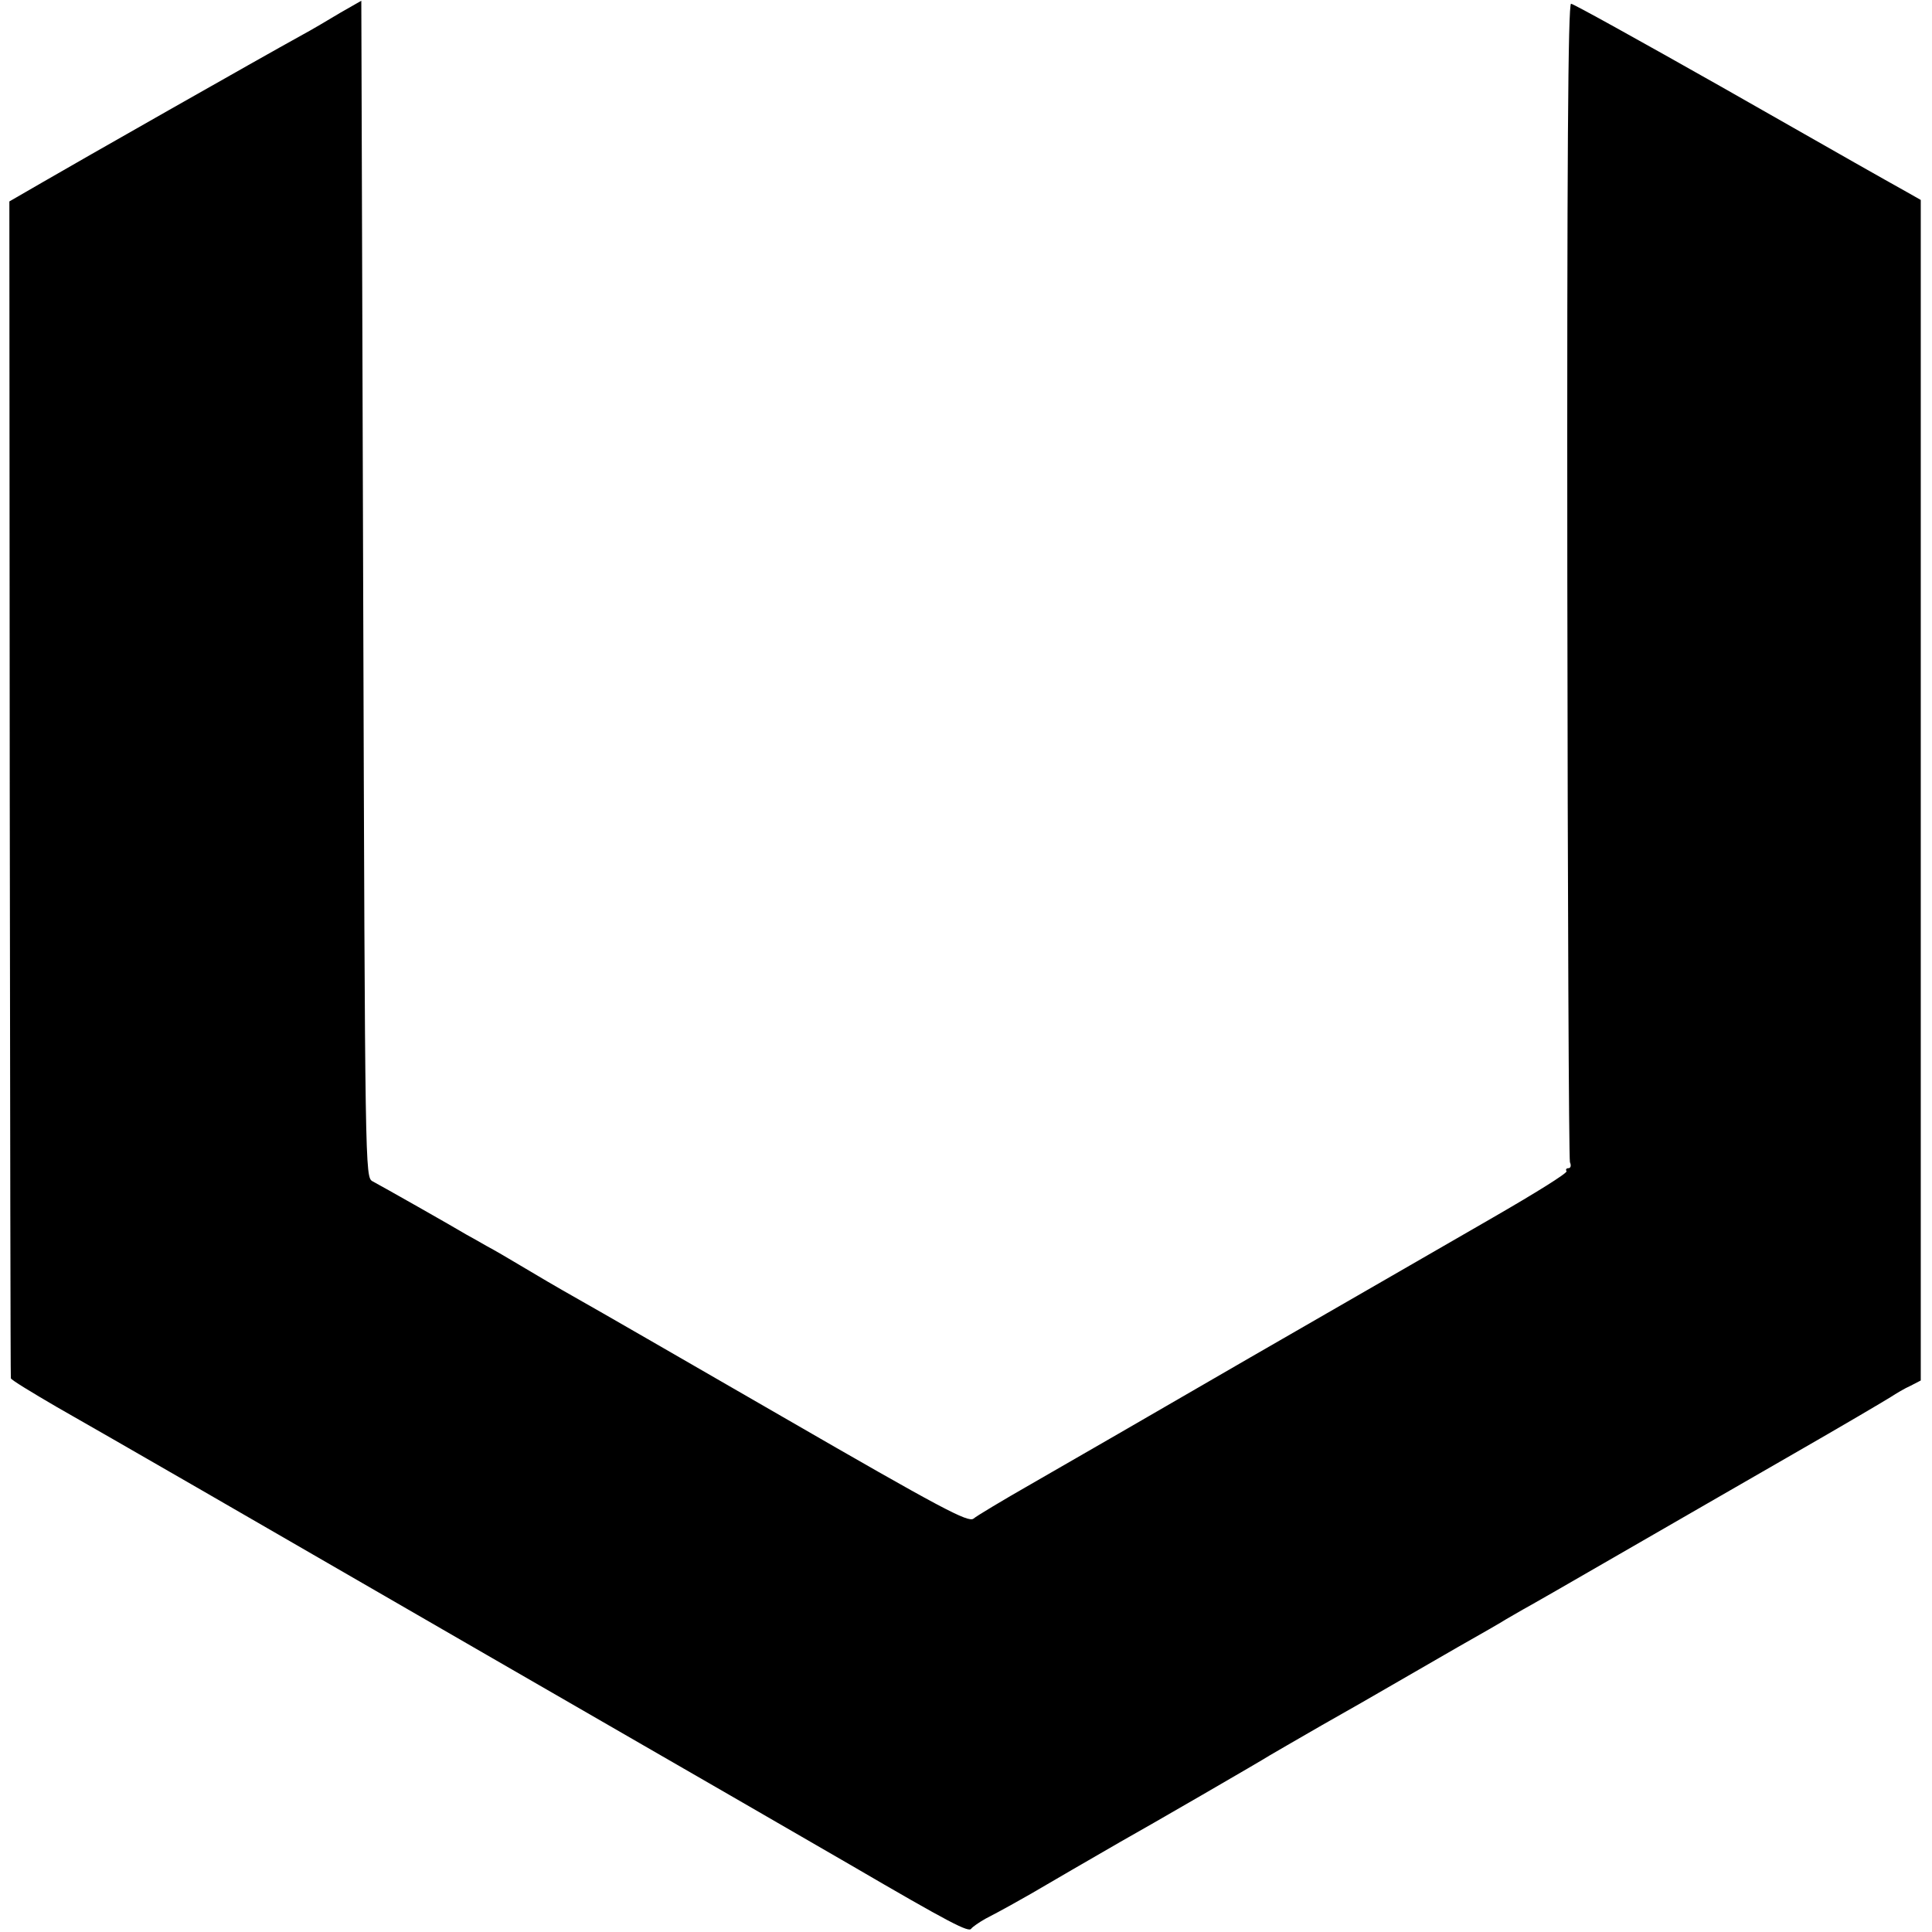 <?xml version="1.0" standalone="no"?>
<!DOCTYPE svg PUBLIC "-//W3C//DTD SVG 20010904//EN"
 "http://www.w3.org/TR/2001/REC-SVG-20010904/DTD/svg10.dtd">
<svg version="1.0" xmlns="http://www.w3.org/2000/svg"
 width="516pt" height="516pt" viewBox="0 0 516 516"
 preserveAspectRatio="xMidYMid meet">
<g transform="translate(0,516) scale(0.1,-0.1)"
fill="#000000" stroke="none">
<path d="M909 5126 c-30 -18 -77 -46 -105 -61 -109 -60 -605 -342 -689 -391
l-90 -52 1 -1569 c1 -862 2 -1571 3 -1574 0 -4 56 -38 123 -77 151 -86 465
-267 1148 -662 289 -167 581 -335 650 -375 69 -40 213 -123 320 -185 269 -157
318 -182 324 -171 4 5 21 17 39 27 41 21 96 52 122 67 20 12 189 110 236 137
70 39 386 222 399 231 8 5 71 41 140 81 69 39 153 87 187 107 35 20 113 65
175 101 62 35 121 69 130 75 9 5 29 17 45 26 15 8 132 75 258 148 127 73 336
194 465 268 129 74 246 143 260 152 14 9 37 23 53 30 l27 14 0 1577 0 1576
-37 21 c-84 47 -123 69 -497 282 -214 121 -394 221 -400 221 -8 0 -11 -414
-10 -1539 1 -846 4 -1546 7 -1555 4 -9 2 -16 -4 -16 -6 0 -8 -4 -5 -8 3 -5
-86 -60 -197 -124 -111 -64 -402 -232 -647 -373 -245 -142 -508 -294 -585
-338 -77 -44 -147 -86 -155 -93 -14 -11 -86 27 -510 272 -272 157 -513 296
-535 308 -83 47 -111 64 -165 96 -30 18 -71 42 -90 52 -19 11 -44 25 -55 31
-33 20 -229 131 -250 142 -20 11 -20 23 -25 1582 l-5 1571 -56 -32z"/>
</g>
</svg>

